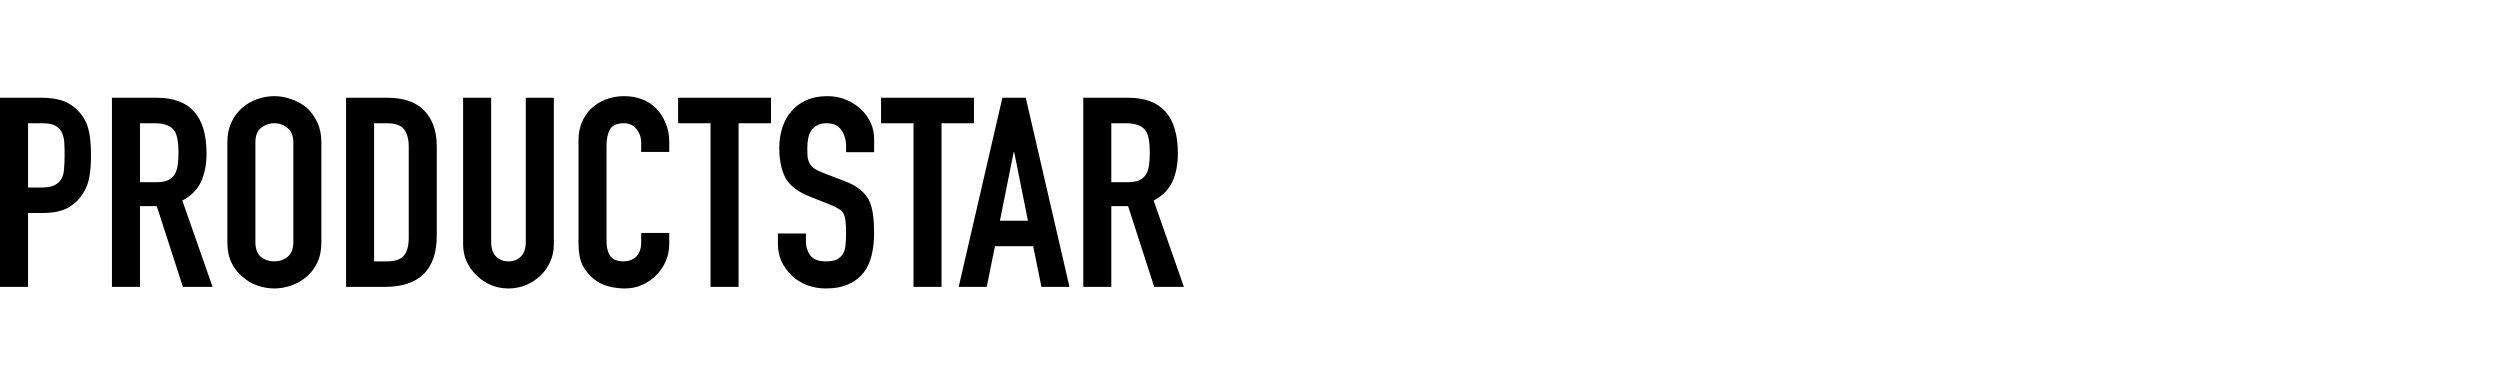 <svg width="208" height="32" viewBox="0 0 208 32" fill="none" xmlns="http://www.w3.org/2000/svg">
<path d="M0 23.867V8.133H3.5C4.14 8.133 4.704 8.214 5.192 8.376C5.68 8.538 6.122 8.825 6.519 9.238C6.915 9.65 7.19 10.136 7.342 10.696C7.495 11.241 7.571 11.985 7.571 12.928C7.571 13.635 7.525 14.232 7.434 14.718C7.357 15.204 7.182 15.661 6.908 16.088C6.587 16.604 6.16 17.009 5.627 17.304C5.093 17.584 4.392 17.724 3.522 17.724H2.333V23.867H0ZM2.333 10.254V15.602H3.454C3.927 15.602 4.292 15.536 4.552 15.403C4.811 15.271 5.002 15.086 5.123 14.851C5.246 14.63 5.314 14.357 5.329 14.033C5.36 13.709 5.375 13.348 5.375 12.95C5.375 12.582 5.368 12.236 5.352 11.912C5.337 11.573 5.268 11.278 5.146 11.028C5.024 10.777 4.841 10.586 4.597 10.453C4.353 10.32 4.003 10.254 3.545 10.254H2.333ZM11.647 10.254V15.16H12.974C13.386 15.16 13.714 15.109 13.958 15.005C14.202 14.888 14.392 14.726 14.529 14.519C14.651 14.313 14.735 14.063 14.781 13.768C14.827 13.459 14.85 13.105 14.85 12.707C14.85 12.309 14.827 11.963 14.781 11.668C14.735 11.359 14.644 11.094 14.507 10.873C14.217 10.46 13.668 10.254 12.86 10.254H11.647ZM9.314 23.867V8.133H13.066C15.81 8.133 17.183 9.672 17.183 12.751C17.183 13.68 17.03 14.468 16.725 15.116C16.436 15.764 15.917 16.287 15.17 16.685L17.686 23.867H15.216L13.043 17.149H11.647V23.867H9.314ZM18.916 11.845C18.916 11.212 19.03 10.652 19.259 10.166C19.488 9.68 19.793 9.274 20.174 8.95C20.54 8.641 20.952 8.405 21.409 8.243C21.882 8.081 22.355 8 22.827 8C23.3 8 23.765 8.081 24.222 8.243C24.695 8.405 25.122 8.641 25.503 8.95C25.869 9.274 26.167 9.68 26.395 10.166C26.624 10.652 26.738 11.212 26.738 11.845V20.155C26.738 20.818 26.624 21.385 26.395 21.856C26.167 22.328 25.869 22.718 25.503 23.028C25.122 23.352 24.695 23.595 24.222 23.757C23.765 23.919 23.3 24 22.827 24C22.355 24 21.882 23.919 21.409 23.757C20.952 23.595 20.54 23.352 20.174 23.028C19.793 22.718 19.488 22.328 19.259 21.856C19.03 21.385 18.916 20.818 18.916 20.155V11.845ZM21.249 20.155C21.249 20.7 21.401 21.105 21.706 21.37C22.027 21.621 22.4 21.746 22.827 21.746C23.254 21.746 23.62 21.621 23.925 21.37C24.245 21.105 24.405 20.7 24.405 20.155V11.845C24.405 11.3 24.245 10.902 23.925 10.652C23.62 10.387 23.254 10.254 22.827 10.254C22.4 10.254 22.027 10.387 21.706 10.652C21.401 10.902 21.249 11.3 21.249 11.845V20.155ZM28.792 23.867V8.133H32.246C33.588 8.133 34.602 8.486 35.288 9.193C35.99 9.901 36.34 10.902 36.34 12.199V19.558C36.34 21.031 35.967 22.122 35.219 22.829C34.487 23.521 33.428 23.867 32.04 23.867H28.792ZM31.125 10.254V21.746H32.2C32.856 21.746 33.321 21.591 33.595 21.282C33.87 20.958 34.007 20.457 34.007 19.779V12.199C34.007 11.58 33.877 11.101 33.618 10.762C33.359 10.424 32.886 10.254 32.2 10.254H31.125ZM46.079 8.133V20.331C46.079 20.847 45.98 21.326 45.781 21.768C45.598 22.195 45.332 22.578 44.981 22.917C44.63 23.256 44.226 23.521 43.769 23.713C43.311 23.904 42.824 24 42.305 24C41.786 24 41.298 23.904 40.841 23.713C40.399 23.521 40.002 23.256 39.651 22.917C39.301 22.578 39.027 22.195 38.828 21.768C38.63 21.326 38.531 20.847 38.531 20.331V8.133H40.864V20.11C40.864 20.67 41.001 21.083 41.275 21.348C41.55 21.613 41.893 21.746 42.305 21.746C42.716 21.746 43.059 21.613 43.334 21.348C43.608 21.083 43.746 20.67 43.746 20.11V8.133H46.079ZM55.68 19.381V20.354C55.68 20.84 55.581 21.304 55.383 21.746C55.2 22.173 54.941 22.556 54.605 22.895C54.27 23.234 53.873 23.506 53.416 23.713C52.974 23.904 52.494 24 51.975 24C51.533 24 51.083 23.941 50.625 23.823C50.168 23.705 49.756 23.499 49.39 23.204C49.024 22.91 48.72 22.534 48.475 22.077C48.247 21.606 48.132 21.009 48.132 20.287V11.624C48.132 11.109 48.224 10.63 48.407 10.188C48.59 9.746 48.849 9.363 49.184 9.039C49.52 8.715 49.916 8.464 50.374 8.287C50.847 8.096 51.365 8 51.929 8C53.027 8 53.919 8.346 54.605 9.039C54.941 9.378 55.2 9.783 55.383 10.254C55.581 10.711 55.68 11.212 55.68 11.757V12.641H53.347V11.889C53.347 11.447 53.218 11.064 52.958 10.74C52.7 10.416 52.349 10.254 51.906 10.254C51.327 10.254 50.938 10.431 50.74 10.784C50.557 11.123 50.465 11.558 50.465 12.088V20.133C50.465 20.589 50.565 20.972 50.763 21.282C50.976 21.591 51.35 21.746 51.883 21.746C52.036 21.746 52.196 21.724 52.364 21.68C52.547 21.621 52.715 21.532 52.867 21.414C53.004 21.297 53.118 21.134 53.21 20.928C53.301 20.722 53.347 20.464 53.347 20.155V19.381H55.68ZM59.117 23.867V10.254H56.418V8.133H64.149V10.254H61.45V23.867H59.117ZM72.726 12.663H70.394V12.155C70.394 11.639 70.264 11.197 70.005 10.829C69.761 10.446 69.341 10.254 68.747 10.254C68.426 10.254 68.168 10.313 67.969 10.431C67.771 10.549 67.611 10.696 67.489 10.873C67.367 11.064 67.283 11.285 67.237 11.536C67.191 11.772 67.168 12.022 67.168 12.287C67.168 12.597 67.176 12.854 67.191 13.061C67.222 13.267 67.283 13.451 67.374 13.613C67.466 13.775 67.596 13.915 67.763 14.033C67.946 14.151 68.19 14.269 68.495 14.387L70.279 15.072C70.798 15.263 71.217 15.492 71.537 15.757C71.858 16.007 72.109 16.302 72.292 16.641C72.46 16.994 72.574 17.4 72.635 17.856C72.696 18.298 72.726 18.807 72.726 19.381C72.726 20.044 72.658 20.663 72.521 21.238C72.383 21.797 72.162 22.276 71.858 22.674C71.537 23.087 71.118 23.411 70.599 23.646C70.081 23.882 69.448 24 68.701 24C68.137 24 67.611 23.904 67.123 23.713C66.635 23.521 66.215 23.256 65.865 22.917C65.514 22.578 65.232 22.188 65.019 21.746C64.82 21.289 64.721 20.796 64.721 20.265V19.425H67.054V20.133C67.054 20.545 67.176 20.921 67.42 21.26C67.679 21.584 68.106 21.746 68.701 21.746C69.098 21.746 69.403 21.694 69.615 21.591C69.844 21.473 70.02 21.311 70.142 21.105C70.264 20.899 70.333 20.656 70.347 20.376C70.378 20.081 70.394 19.757 70.394 19.403C70.394 18.991 70.378 18.652 70.347 18.387C70.317 18.122 70.256 17.908 70.165 17.746C70.058 17.584 69.913 17.451 69.73 17.348C69.562 17.245 69.334 17.134 69.044 17.017L67.374 16.354C66.368 15.956 65.69 15.433 65.339 14.785C65.003 14.121 64.835 13.296 64.835 12.309C64.835 11.72 64.919 11.16 65.087 10.63C65.255 10.099 65.506 9.643 65.842 9.26C66.162 8.877 66.566 8.575 67.054 8.354C67.558 8.118 68.152 8 68.838 8C69.418 8 69.944 8.103 70.416 8.309C70.905 8.516 71.324 8.788 71.674 9.127C72.376 9.834 72.726 10.645 72.726 11.558V12.663ZM76.003 23.867V10.254H73.304V8.133H81.035V10.254H78.336V23.867H76.003ZM85.526 18.365L84.382 12.663H84.337L83.193 18.365H85.526ZM79.762 23.867L83.399 8.133H85.343L88.98 23.867H86.647L85.961 20.486H82.781L82.095 23.867H79.762ZM92.461 10.254V15.16H93.788C94.2 15.16 94.528 15.109 94.772 15.005C95.016 14.888 95.206 14.726 95.344 14.519C95.466 14.313 95.549 14.063 95.595 13.768C95.641 13.459 95.664 13.105 95.664 12.707C95.664 12.309 95.641 11.963 95.595 11.668C95.549 11.359 95.458 11.094 95.321 10.873C95.031 10.46 94.482 10.254 93.674 10.254H92.461ZM90.129 23.867V8.133H93.88C96.624 8.133 97.997 9.672 97.997 12.751C97.997 13.68 97.844 14.468 97.54 15.116C97.25 15.764 96.731 16.287 95.984 16.685L98.5 23.867H96.029L93.857 17.149H92.461V23.867H90.129Z" fill="black"/>
</svg>


